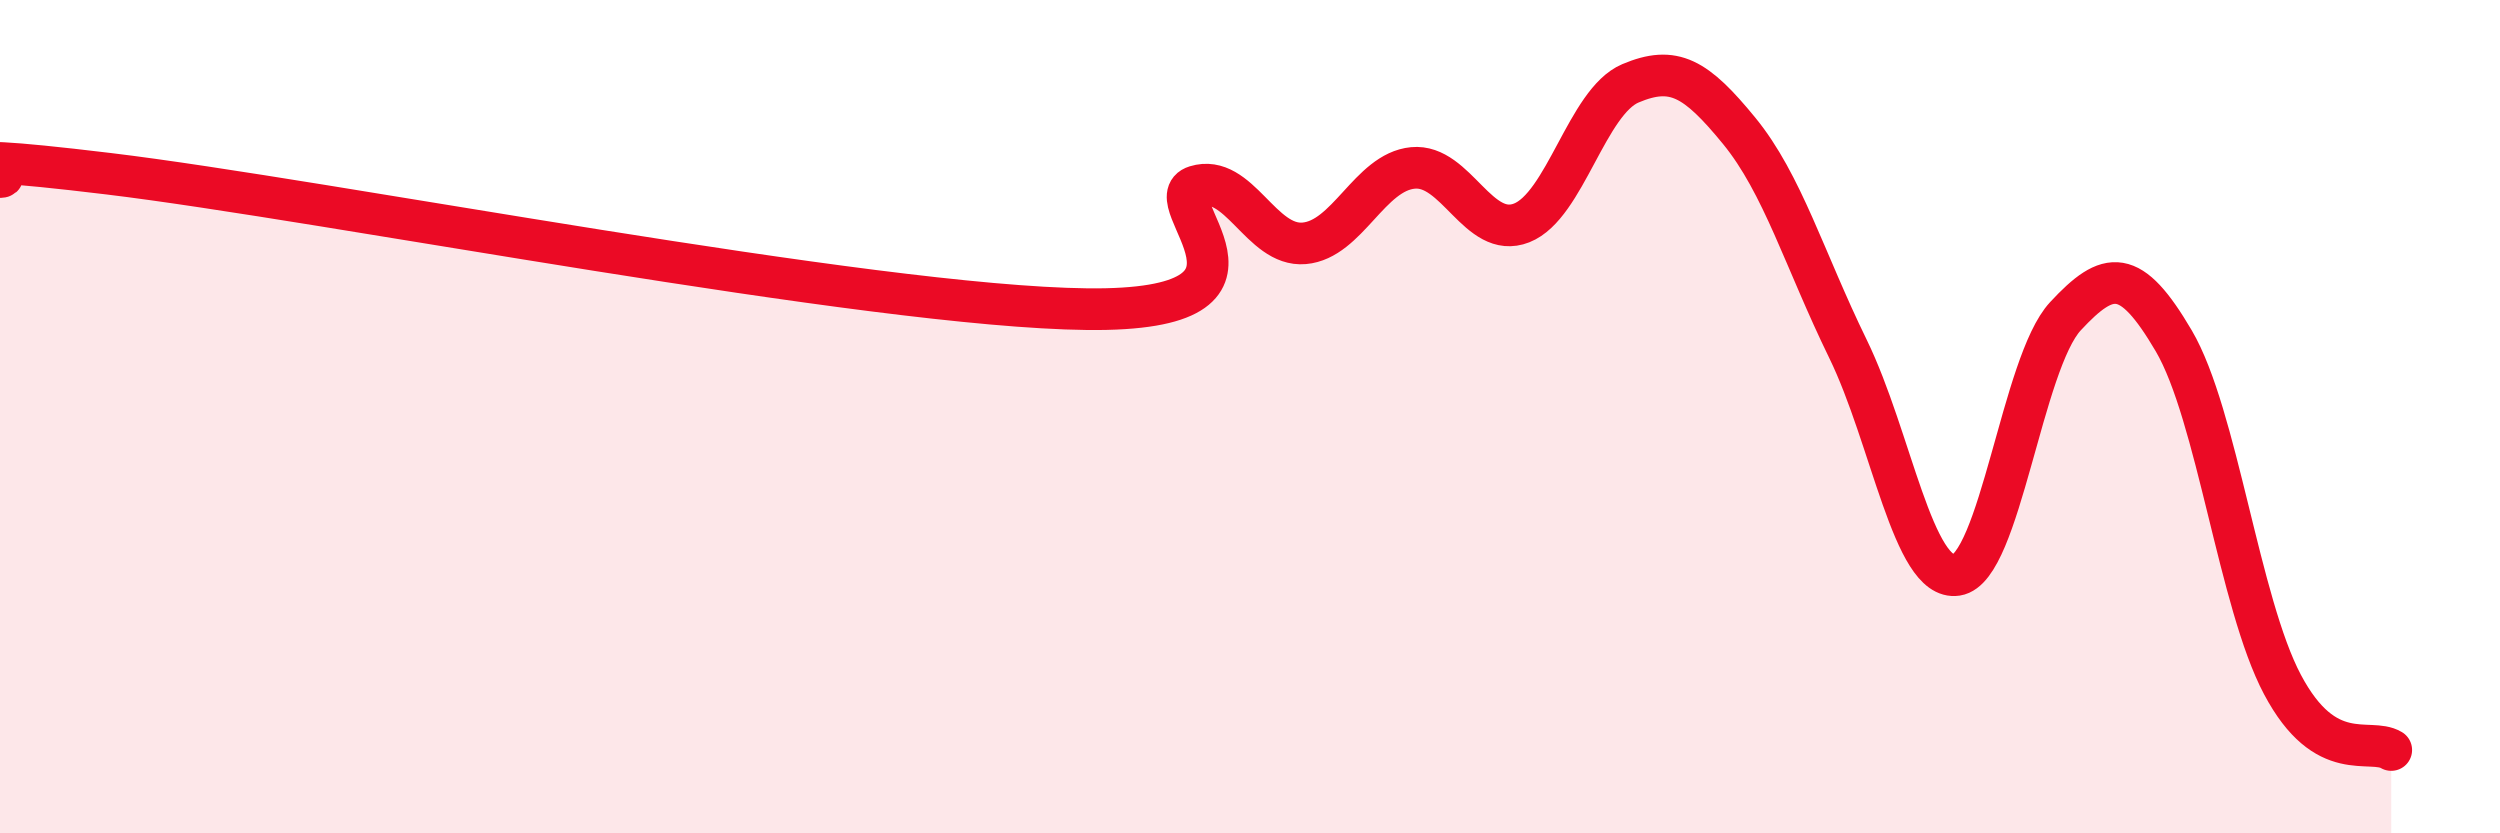 
    <svg width="60" height="20" viewBox="0 0 60 20" xmlns="http://www.w3.org/2000/svg">
      <path
        d="M 0,4.25 C 0.52,4.23 -2.61,3.54 2.61,4.17 C 7.83,4.8 20.87,7.36 26.09,7.42 C 31.31,7.48 27.66,4.79 28.7,4.47 C 29.74,4.15 30.26,5.93 31.3,5.84 C 32.34,5.75 32.87,4.13 33.91,4.03 C 34.95,3.93 35.48,5.76 36.52,5.35 C 37.56,4.94 38.09,2.44 39.13,2 C 40.17,1.56 40.7,1.87 41.74,3.14 C 42.78,4.41 43.31,6.24 44.35,8.37 C 45.39,10.5 45.92,13.96 46.96,13.8 C 48,13.64 48.53,8.71 49.57,7.59 C 50.61,6.47 51.13,6.41 52.17,8.18 C 53.21,9.95 53.74,14.47 54.78,16.43 C 55.82,18.39 56.87,17.69 57.39,18L57.39 20L0 20Z"
        fill="#EB0A25"
        opacity="0.1"
        stroke-linecap="round"
        stroke-linejoin="round"
      />
      <path
        d="M 0,4.25 C 0.52,4.23 -2.61,3.54 2.61,4.17 C 7.83,4.8 20.87,7.36 26.09,7.42 C 31.31,7.48 27.66,4.79 28.7,4.47 C 29.74,4.15 30.26,5.93 31.3,5.84 C 32.34,5.75 32.87,4.13 33.91,4.03 C 34.95,3.93 35.48,5.76 36.52,5.35 C 37.56,4.94 38.09,2.44 39.13,2 C 40.17,1.56 40.7,1.87 41.74,3.14 C 42.78,4.41 43.31,6.24 44.35,8.37 C 45.39,10.5 45.92,13.96 46.96,13.8 C 48,13.64 48.53,8.71 49.57,7.59 C 50.61,6.47 51.13,6.41 52.17,8.18 C 53.21,9.95 53.74,14.47 54.78,16.43 C 55.82,18.39 56.87,17.69 57.39,18"
        stroke="#EB0A25"
        stroke-width="1"
        fill="none"
        stroke-linecap="round"
        stroke-linejoin="round"
      />
    </svg>
  